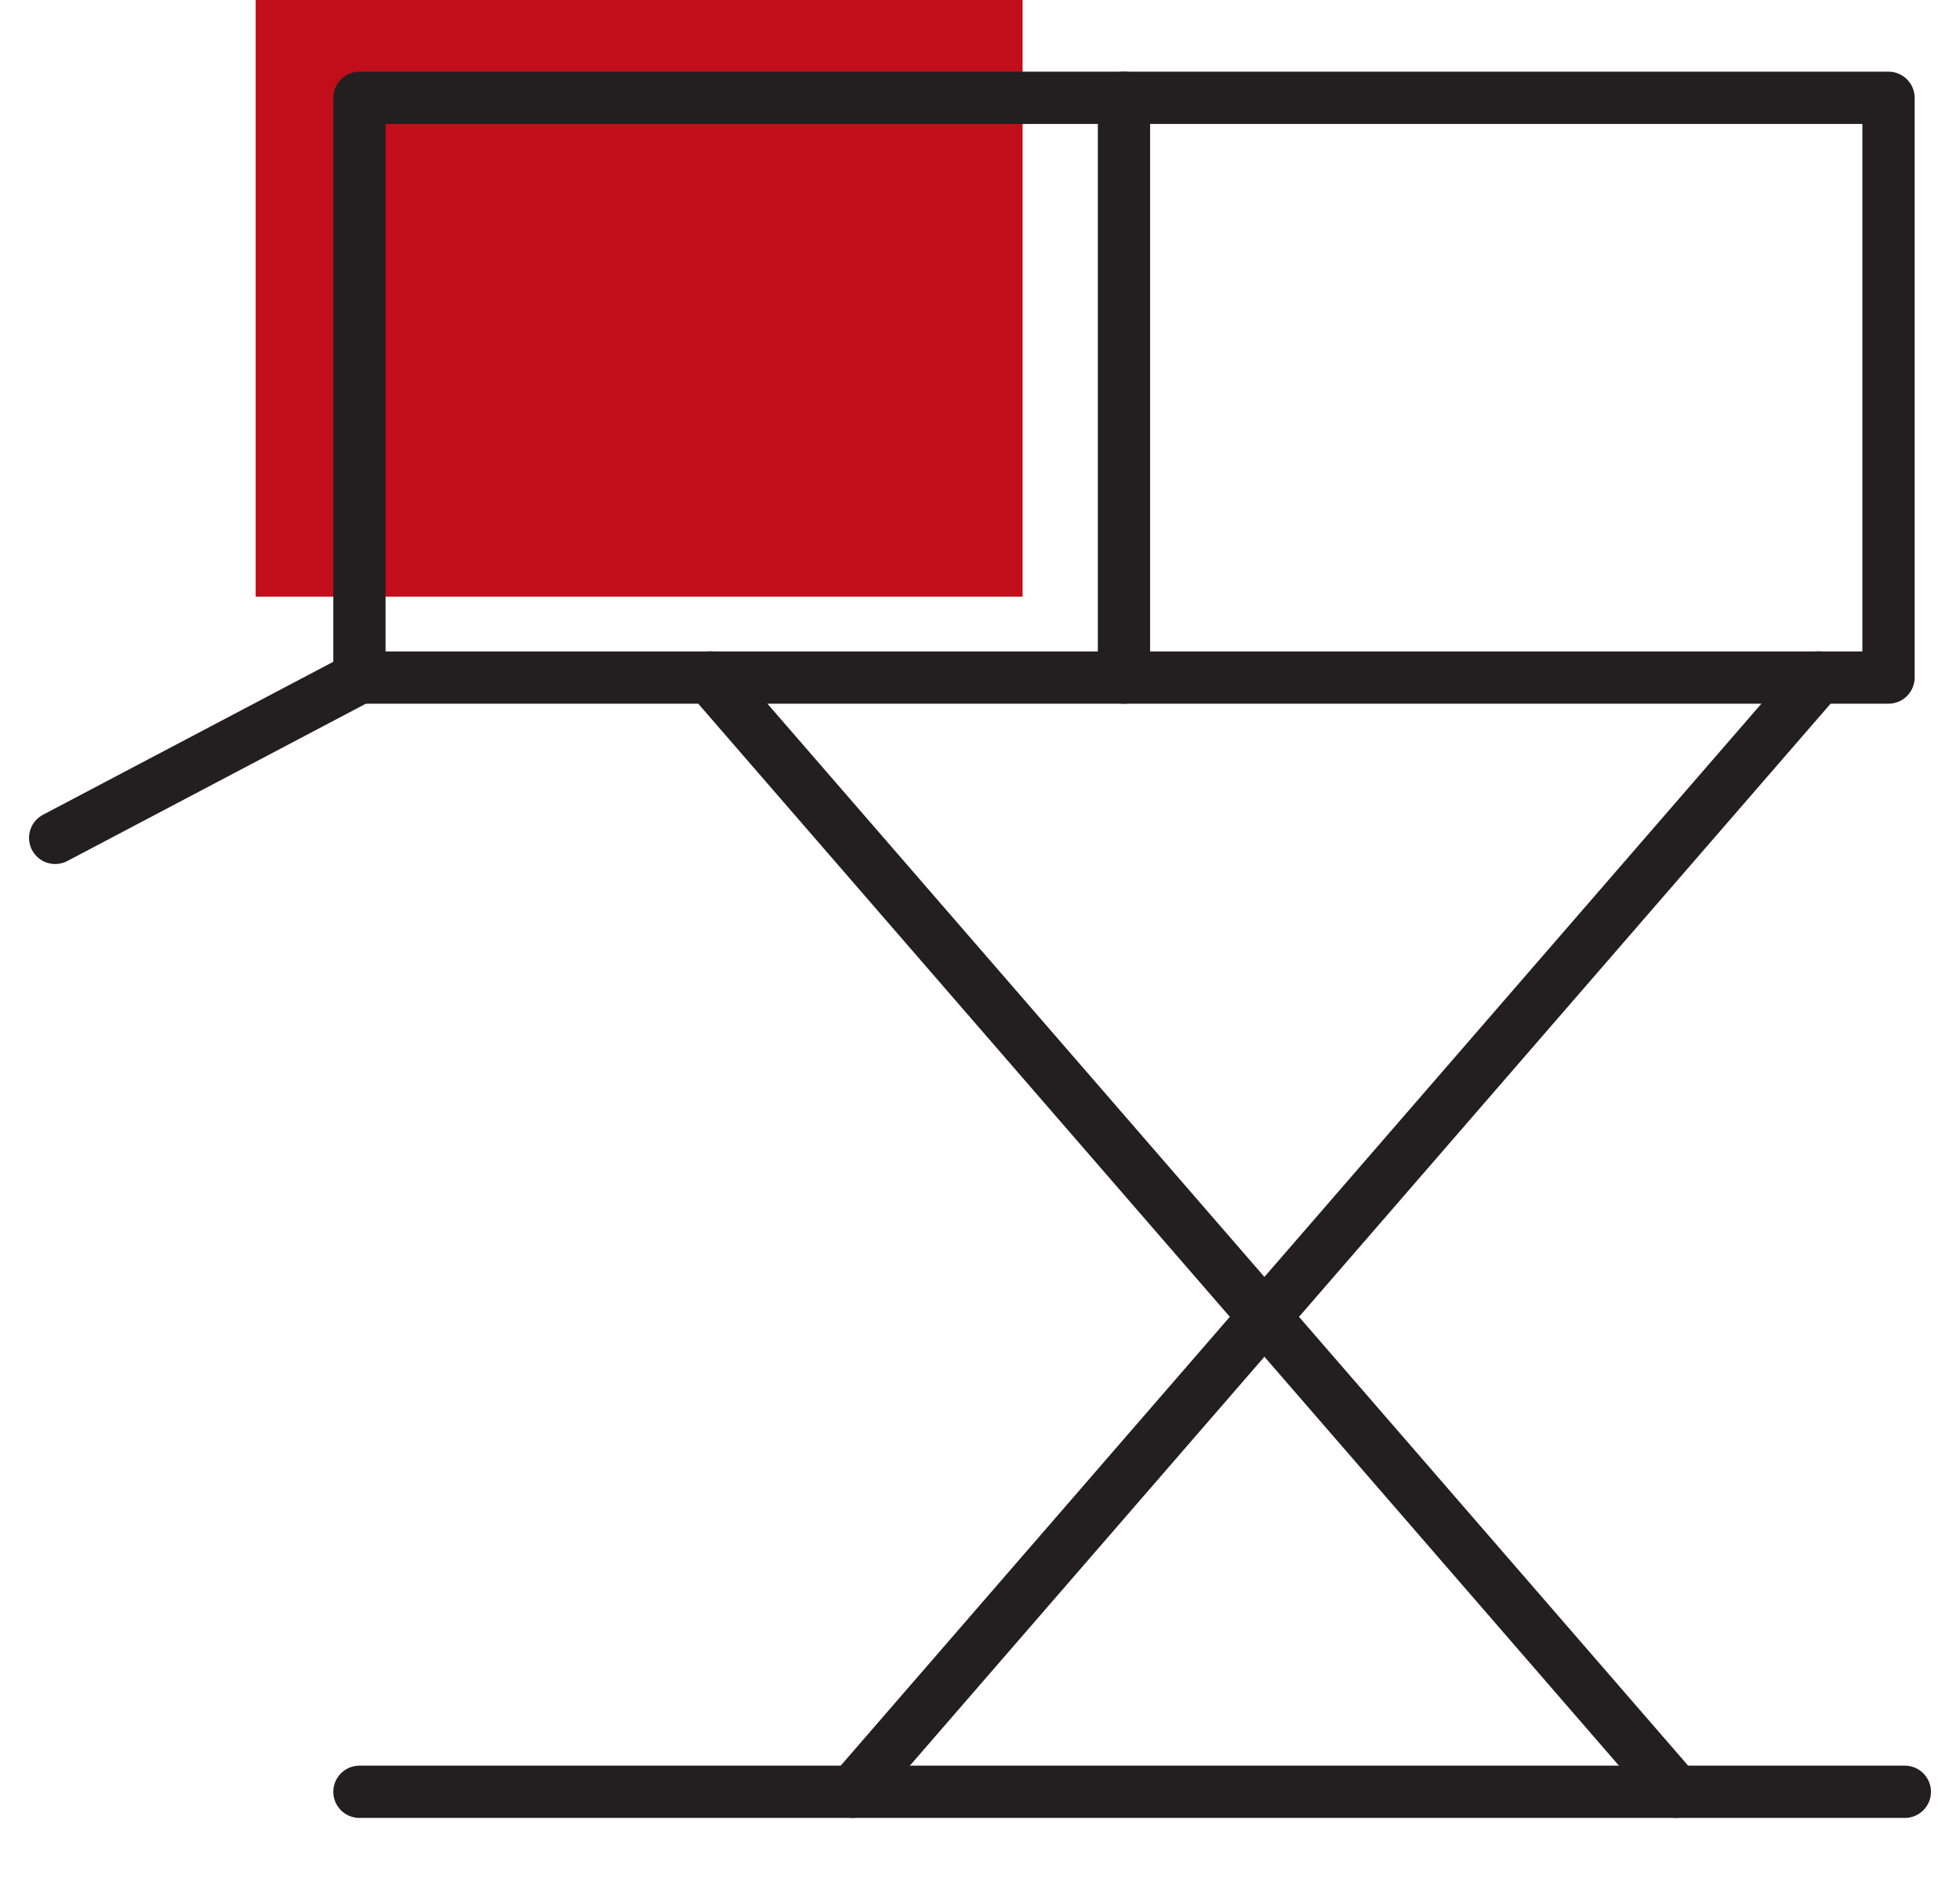 <svg width="75" height="72" viewBox="0 0 75 72" fill="none" xmlns="http://www.w3.org/2000/svg">
<rect x="9.783" width="29.348" height="22.826" fill="#C20E1A"/>
<path d="M13.754 68.549H72.889" stroke="#231F20" stroke-width="2" stroke-linecap="round" stroke-linejoin="round"/>
<path d="M32.626 68.549L69.591 25.921" stroke="#231F20" stroke-width="2" stroke-linecap="round" stroke-linejoin="round"/>
<path d="M64.14 68.549L27.175 25.921" stroke="#231F20" stroke-width="2" stroke-linecap="round" stroke-linejoin="round"/>
<path d="M72.264 3.742H13.754V25.921H72.264V3.742Z" stroke="#231F20" stroke-width="2" stroke-linecap="round" stroke-linejoin="round"/>
<path d="M43.009 3.742V25.921" stroke="#231F20" stroke-width="2" stroke-linecap="round" stroke-linejoin="round"/>
<path d="M13.754 25.921L2.111 32.055" stroke="#231F20" stroke-width="2" stroke-linecap="round" stroke-linejoin="round"/>
</svg>
